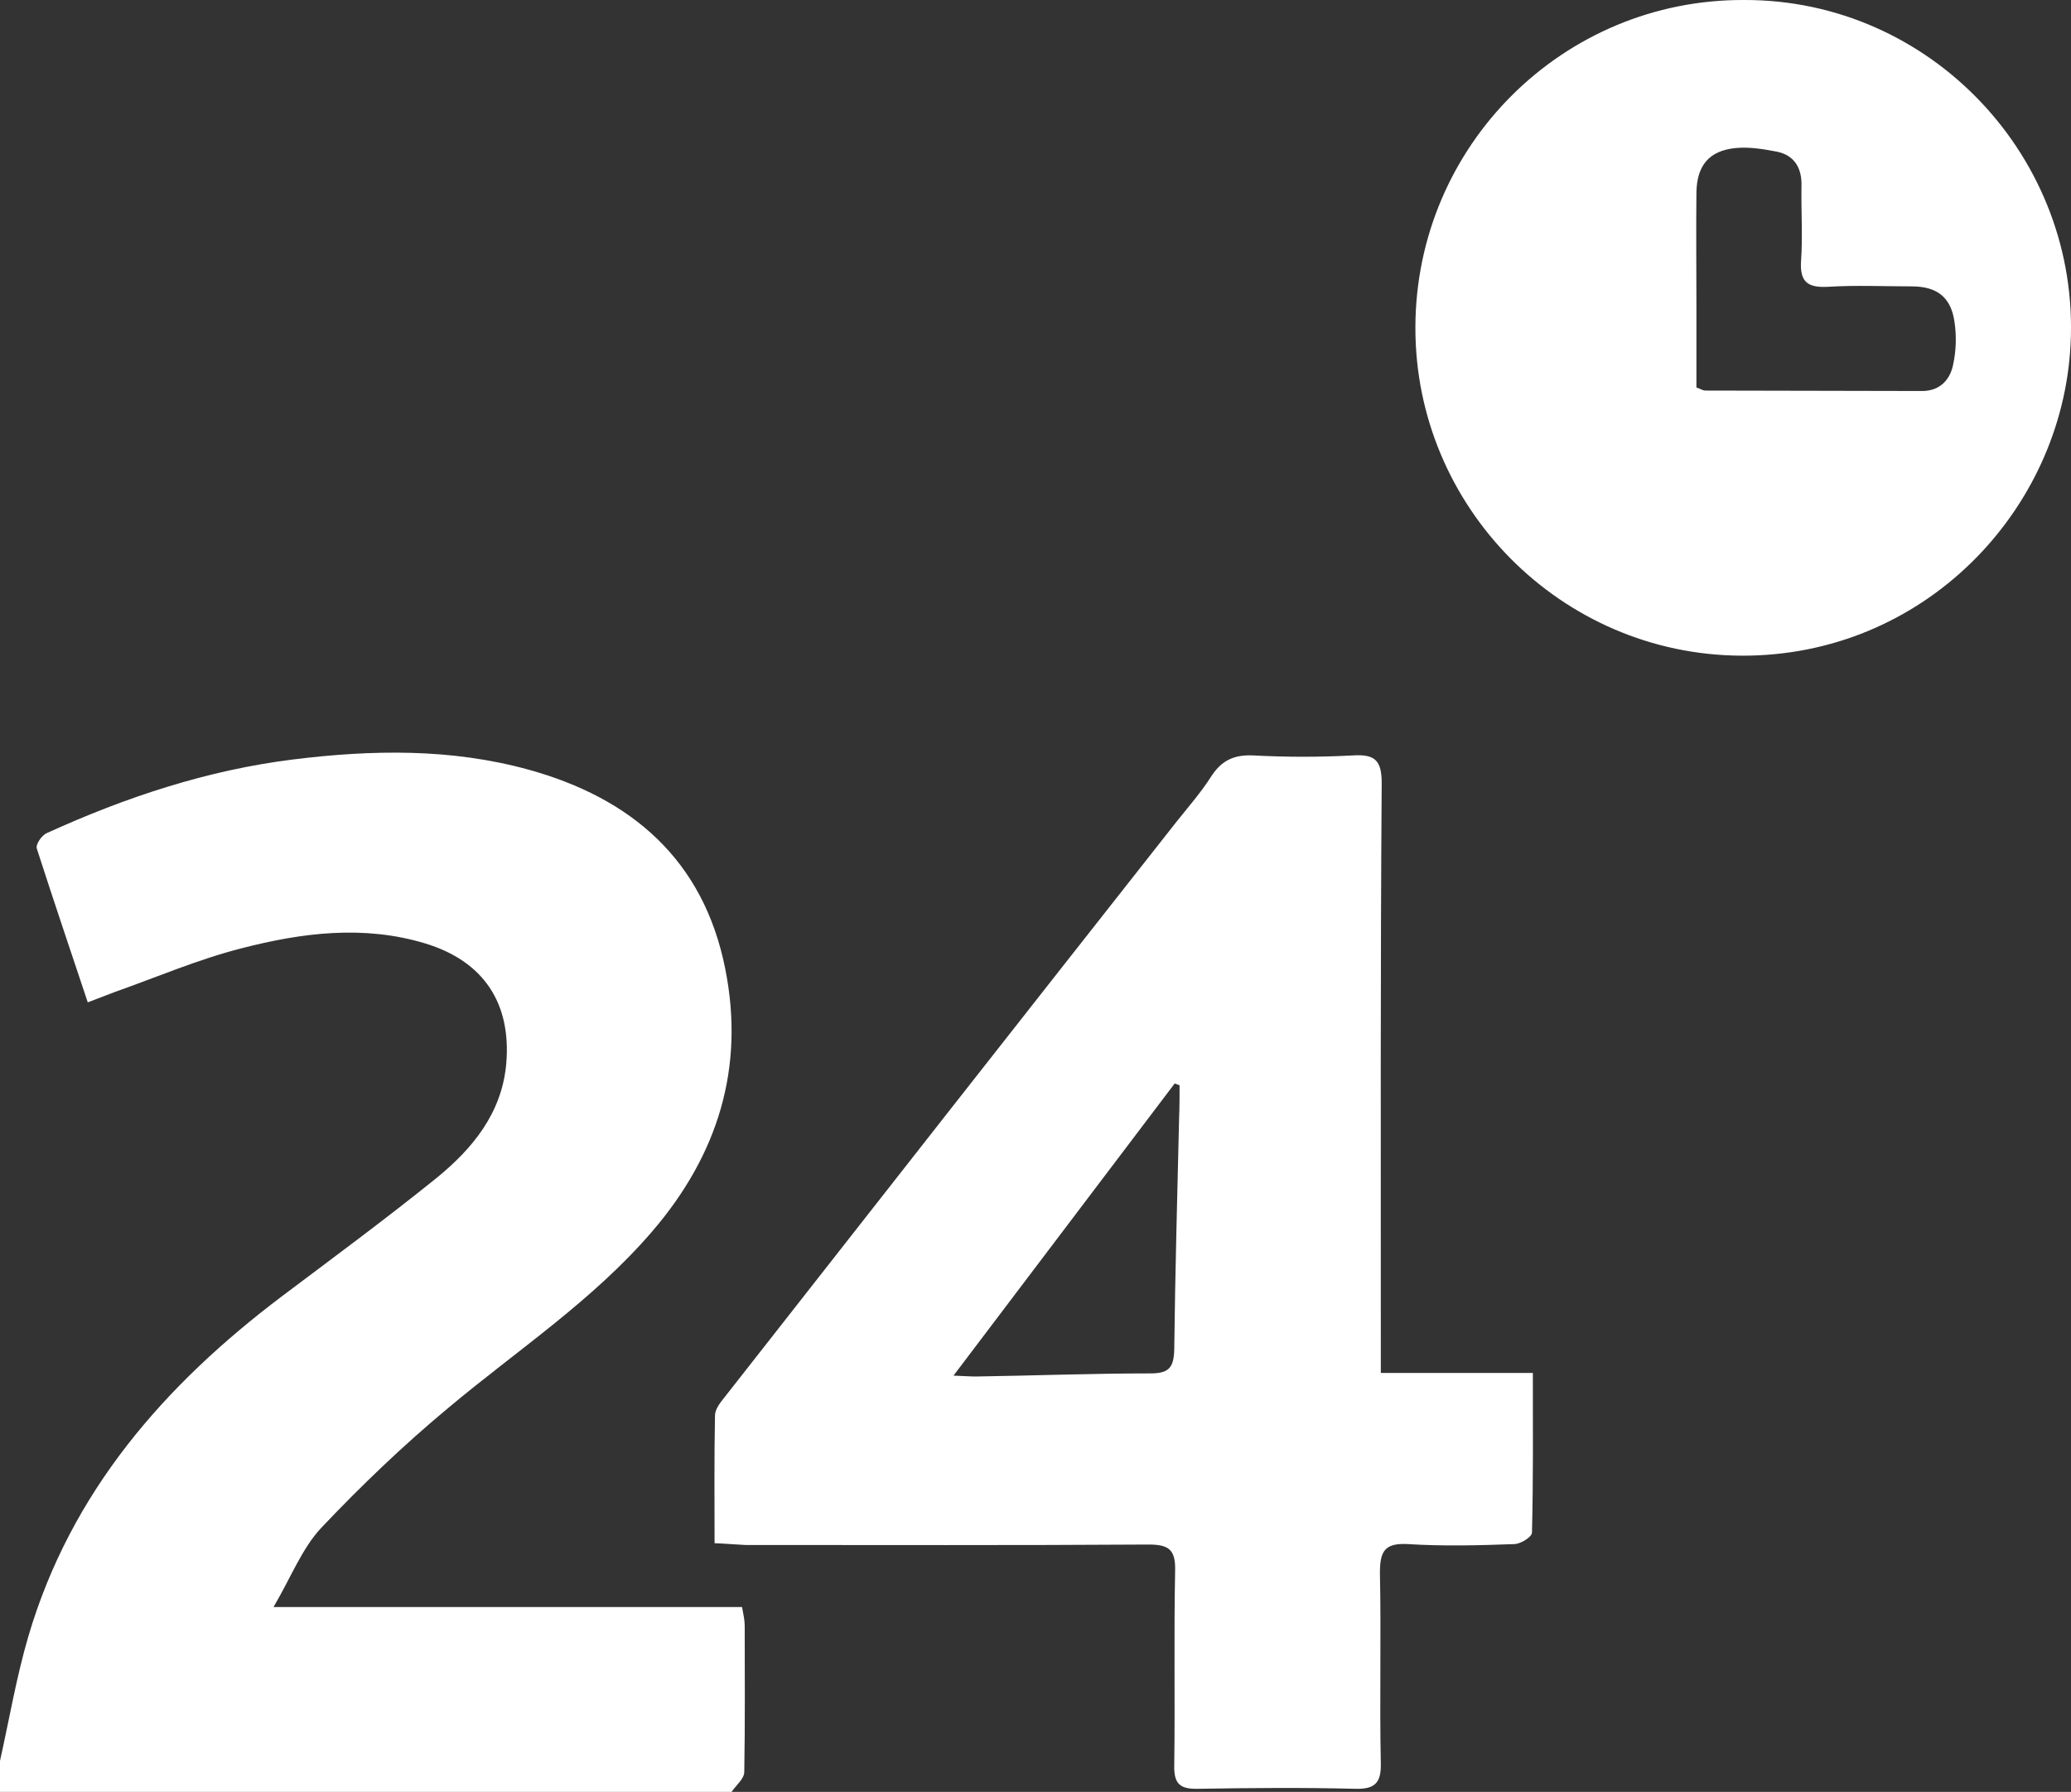 <?xml version="1.0" encoding="utf-8"?>
<!-- Generator: Adobe Illustrator 26.2.1, SVG Export Plug-In . SVG Version: 6.00 Build 0)  -->
<svg version="1.1" id="Слой_1" xmlns="http://www.w3.org/2000/svg" xmlns:xlink="http://www.w3.org/1999/xlink" x="0px" y="0px"
	 viewBox="0 0 467.2 404.2" style="enable-background:new 0 0 467.2 404.2;" xml:space="preserve">
<rect x="0" y="0" width="467.2" height="404.2" fill="#333333" stroke="none"/>
<style type="text/css">
	.st0{fill:#FFFFFF;}
</style>
<g>
	<path class="st0" d="M0,397.2c2.1-9.4,3.7-18.9,6.4-28.1c9.6-32.6,30.7-56.7,57.2-76.7c11.7-8.8,23.5-17.5,34.9-26.7
		c8.1-6.6,14.7-14.6,15.7-25.7c1.2-13.7-5.1-23.2-18.3-27.2c-13.9-4.2-27.8-2.4-41.4,1.1c-9.8,2.5-19.1,6.5-28.7,9.9
		c-1.8,0.7-3.6,1.4-6,2.3c-3.9-11.7-7.8-23.2-11.5-34.7c-0.3-0.9,1.1-3,2.3-3.5c17.8-8.1,36.2-14.2,55.6-16.6
		c17.8-2.2,35.6-2.5,53,2.3c23.2,6.4,39.5,20.3,44.4,44.9c4.5,22.4-1.7,42.1-16.5,59.3c-13.4,15.6-30.5,26.8-46,39.8
		c-10.1,8.4-19.6,17.5-28.6,27c-4.4,4.7-6.8,11.1-10.8,17.9c36.3,0,70.8,0,105.7,0c0.3,1.7,0.6,2.9,0.6,4.2c0,11,0.1,22-0.1,33
		c0,1.6-2,3.1-3,4.7c-55,0-110,0-165,0C0,401.8,0,399.5,0,397.2z"/>
	<path class="st0" d="M161.2,348.1c0-9.9-0.1-19.4,0.1-28.8c0-1.3,1-2.7,1.9-3.8c34-43.4,68-86.7,102.1-130
		c2.7-3.4,5.6-6.7,7.9-10.3c2.3-3.6,5.1-5,9.5-4.8c7.5,0.4,15,0.4,22.5,0c5-0.3,6.5,1.1,6.5,6.3c-0.3,42-0.2,84-0.2,126
		c0,2.1,0,4.2,0,7c11.6,0,22.7,0,34.3,0c0,12.4,0.1,24.2-0.2,36c0,1-2.6,2.6-4,2.6c-8,0.3-16,0.5-24,0c-5.3-0.3-6.3,1.7-6.3,6.5
		c0.3,14.3-0.1,28.7,0.2,43c0.1,4.4-1.4,5.8-5.7,5.7c-11.8-0.3-23.7-0.2-35.5,0c-4.1,0.1-5.5-1.1-5.4-5.3c0.2-14.7-0.1-29.3,0.2-44
		c0.1-4.7-1.5-5.8-6-5.8c-30.3,0.2-60.7,0.1-91,0.1C165.9,348.4,163.8,348.2,161.2,348.1z M266.1,244.8c-0.4-0.1-0.7-0.3-1.1-0.4
		c-16.4,21.7-32.9,43.4-49.9,65.9c2.5,0.1,3.8,0.2,5,0.2c13.1-0.2,26.3-0.7,39.4-0.7c4.2,0,5.3-1.3,5.4-5.4
		c0.2-17.5,0.7-34.9,1.1-52.4C266.1,249.6,266.1,247.2,266.1,244.8z"/>
	<path class="st0" d="M393.5,0c42.1-0.1,75.8,35.7,73.6,77.7c-1.9,37.6-33.2,70.4-74.3,70.2c-40.6-0.2-73.6-33.5-73.5-74.1
		C319.4,32.9,352.6-0.2,393.5,0z M382.7,87.4c1.1,0.4,1.5,0.7,2,0.7c16.3,0,32.6,0.1,48.9,0.1c4,0,6.3-2.5,7-5.9
		c0.7-3.2,0.8-6.6,0.3-9.8c-0.8-5.5-4-7.9-9.6-7.9c-6.3,0-12.7-0.3-19,0.1c-4.4,0.2-6.3-1-6-5.8c0.4-5.6,0-11.3,0.1-17
		c0.1-4-1.6-6.9-5.6-7.7c-3.1-0.6-6.3-1.1-9.3-0.8c-6,0.6-8.7,4-8.8,10c-0.1,8.6,0,17.3,0,26C382.7,75.3,382.7,81.4,382.7,87.4z"/>
</g>
</svg>
